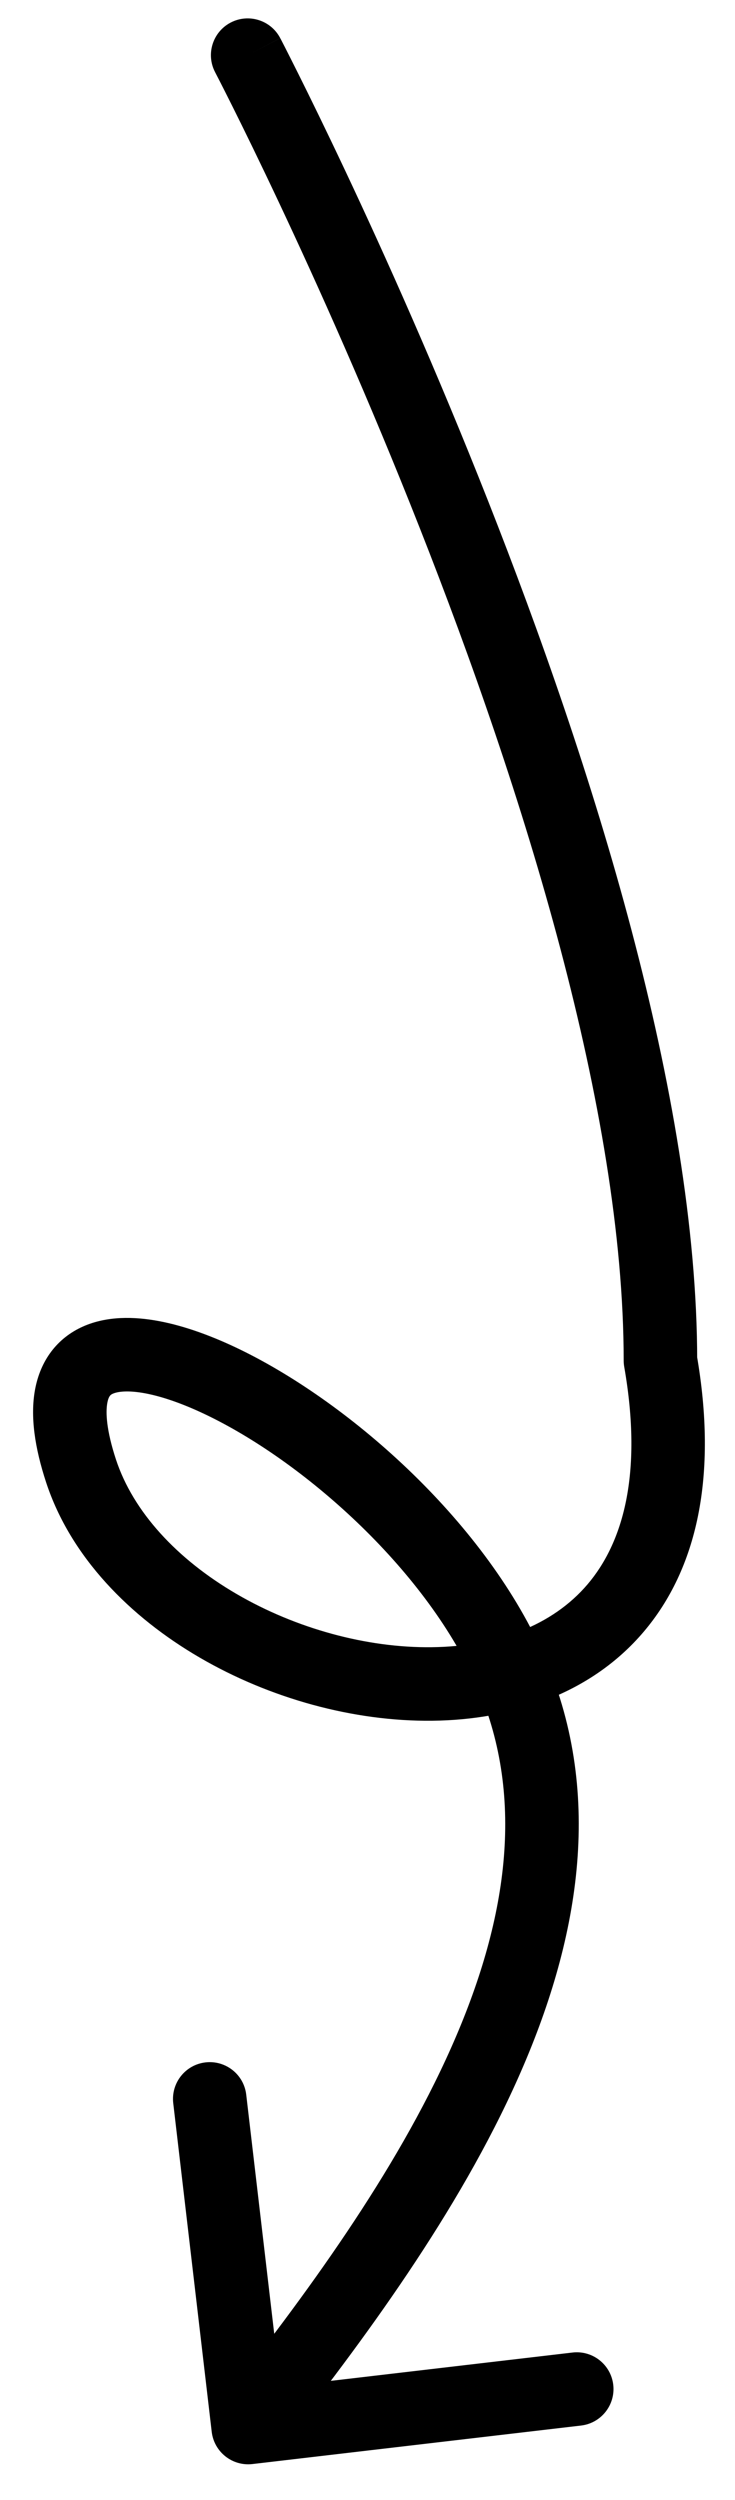 <svg width="20" height="68" viewBox="0 0 20 68" fill="none" xmlns="http://www.w3.org/2000/svg">
<path d="M5.761 66.146C5.826 66.694 6.322 67.087 6.871 67.022L15.81 65.975C16.358 65.911 16.751 65.414 16.687 64.865C16.622 64.317 16.126 63.924 15.577 63.989L7.631 64.92L6.7 56.974C6.636 56.425 6.139 56.033 5.591 56.097C5.042 56.161 4.65 56.658 4.714 57.207L5.761 66.146ZM17.971 37.007L16.971 37.007C16.971 37.065 16.976 37.122 16.986 37.179L17.971 37.007ZM7.625 1.037C7.37 0.548 6.766 0.358 6.276 0.614C5.787 0.87 5.597 1.474 5.853 1.963L7.625 1.037ZM7.539 66.649C9.892 63.672 12.483 60.161 14.107 56.502C15.733 52.842 16.455 48.886 14.841 45.123L13.003 45.911C14.307 48.952 13.793 52.282 12.279 55.691C10.765 59.102 8.313 62.445 5.97 65.409L7.539 66.649ZM14.841 45.123C13.267 41.453 9.569 38.19 6.556 36.718C5.791 36.345 5.032 36.067 4.33 35.935C3.645 35.805 2.906 35.794 2.261 36.08C1.55 36.396 1.098 37.01 0.953 37.8C0.819 38.53 0.947 39.383 1.255 40.321L3.155 39.697C2.895 38.905 2.872 38.421 2.92 38.161C2.957 37.96 3.02 37.931 3.073 37.908C3.192 37.855 3.466 37.807 3.959 37.9C4.434 37.99 5.019 38.194 5.678 38.516C8.362 39.826 11.658 42.776 13.003 45.911L14.841 45.123ZM1.255 40.321C1.922 42.352 3.538 43.982 5.432 45.085C7.333 46.193 9.615 46.83 11.774 46.804C13.931 46.778 16.074 46.081 17.514 44.386C18.964 42.679 19.537 40.157 18.956 36.835L16.986 37.179C17.501 40.126 16.935 41.978 15.99 43.091C15.034 44.215 13.524 44.783 11.75 44.804C9.978 44.826 8.049 44.295 6.439 43.357C4.821 42.415 3.624 41.124 3.155 39.697L1.255 40.321ZM18.971 37.007C18.97 29.8 16.097 20.771 13.285 13.635C11.871 10.047 10.458 6.901 9.398 4.652C8.868 3.528 8.426 2.626 8.116 2.005C7.961 1.694 7.839 1.454 7.756 1.29C7.714 1.208 7.682 1.146 7.66 1.103C7.649 1.082 7.64 1.066 7.635 1.055C7.632 1.049 7.629 1.045 7.628 1.042C7.627 1.041 7.627 1.04 7.626 1.039C7.626 1.038 7.626 1.038 7.626 1.038C7.625 1.038 7.625 1.037 6.739 1.5C5.853 1.963 5.853 1.963 5.853 1.963C5.853 1.963 5.853 1.964 5.853 1.964C5.853 1.964 5.854 1.965 5.854 1.966C5.855 1.969 5.857 1.972 5.86 1.977C5.865 1.987 5.873 2.002 5.883 2.022C5.904 2.061 5.934 2.121 5.975 2.2C6.056 2.359 6.175 2.594 6.327 2.898C6.631 3.507 7.066 4.395 7.589 5.505C8.635 7.725 10.03 10.83 11.424 14.368C14.228 21.483 16.97 30.207 16.971 37.007L18.971 37.007Z" fill="black"/>
</svg>
